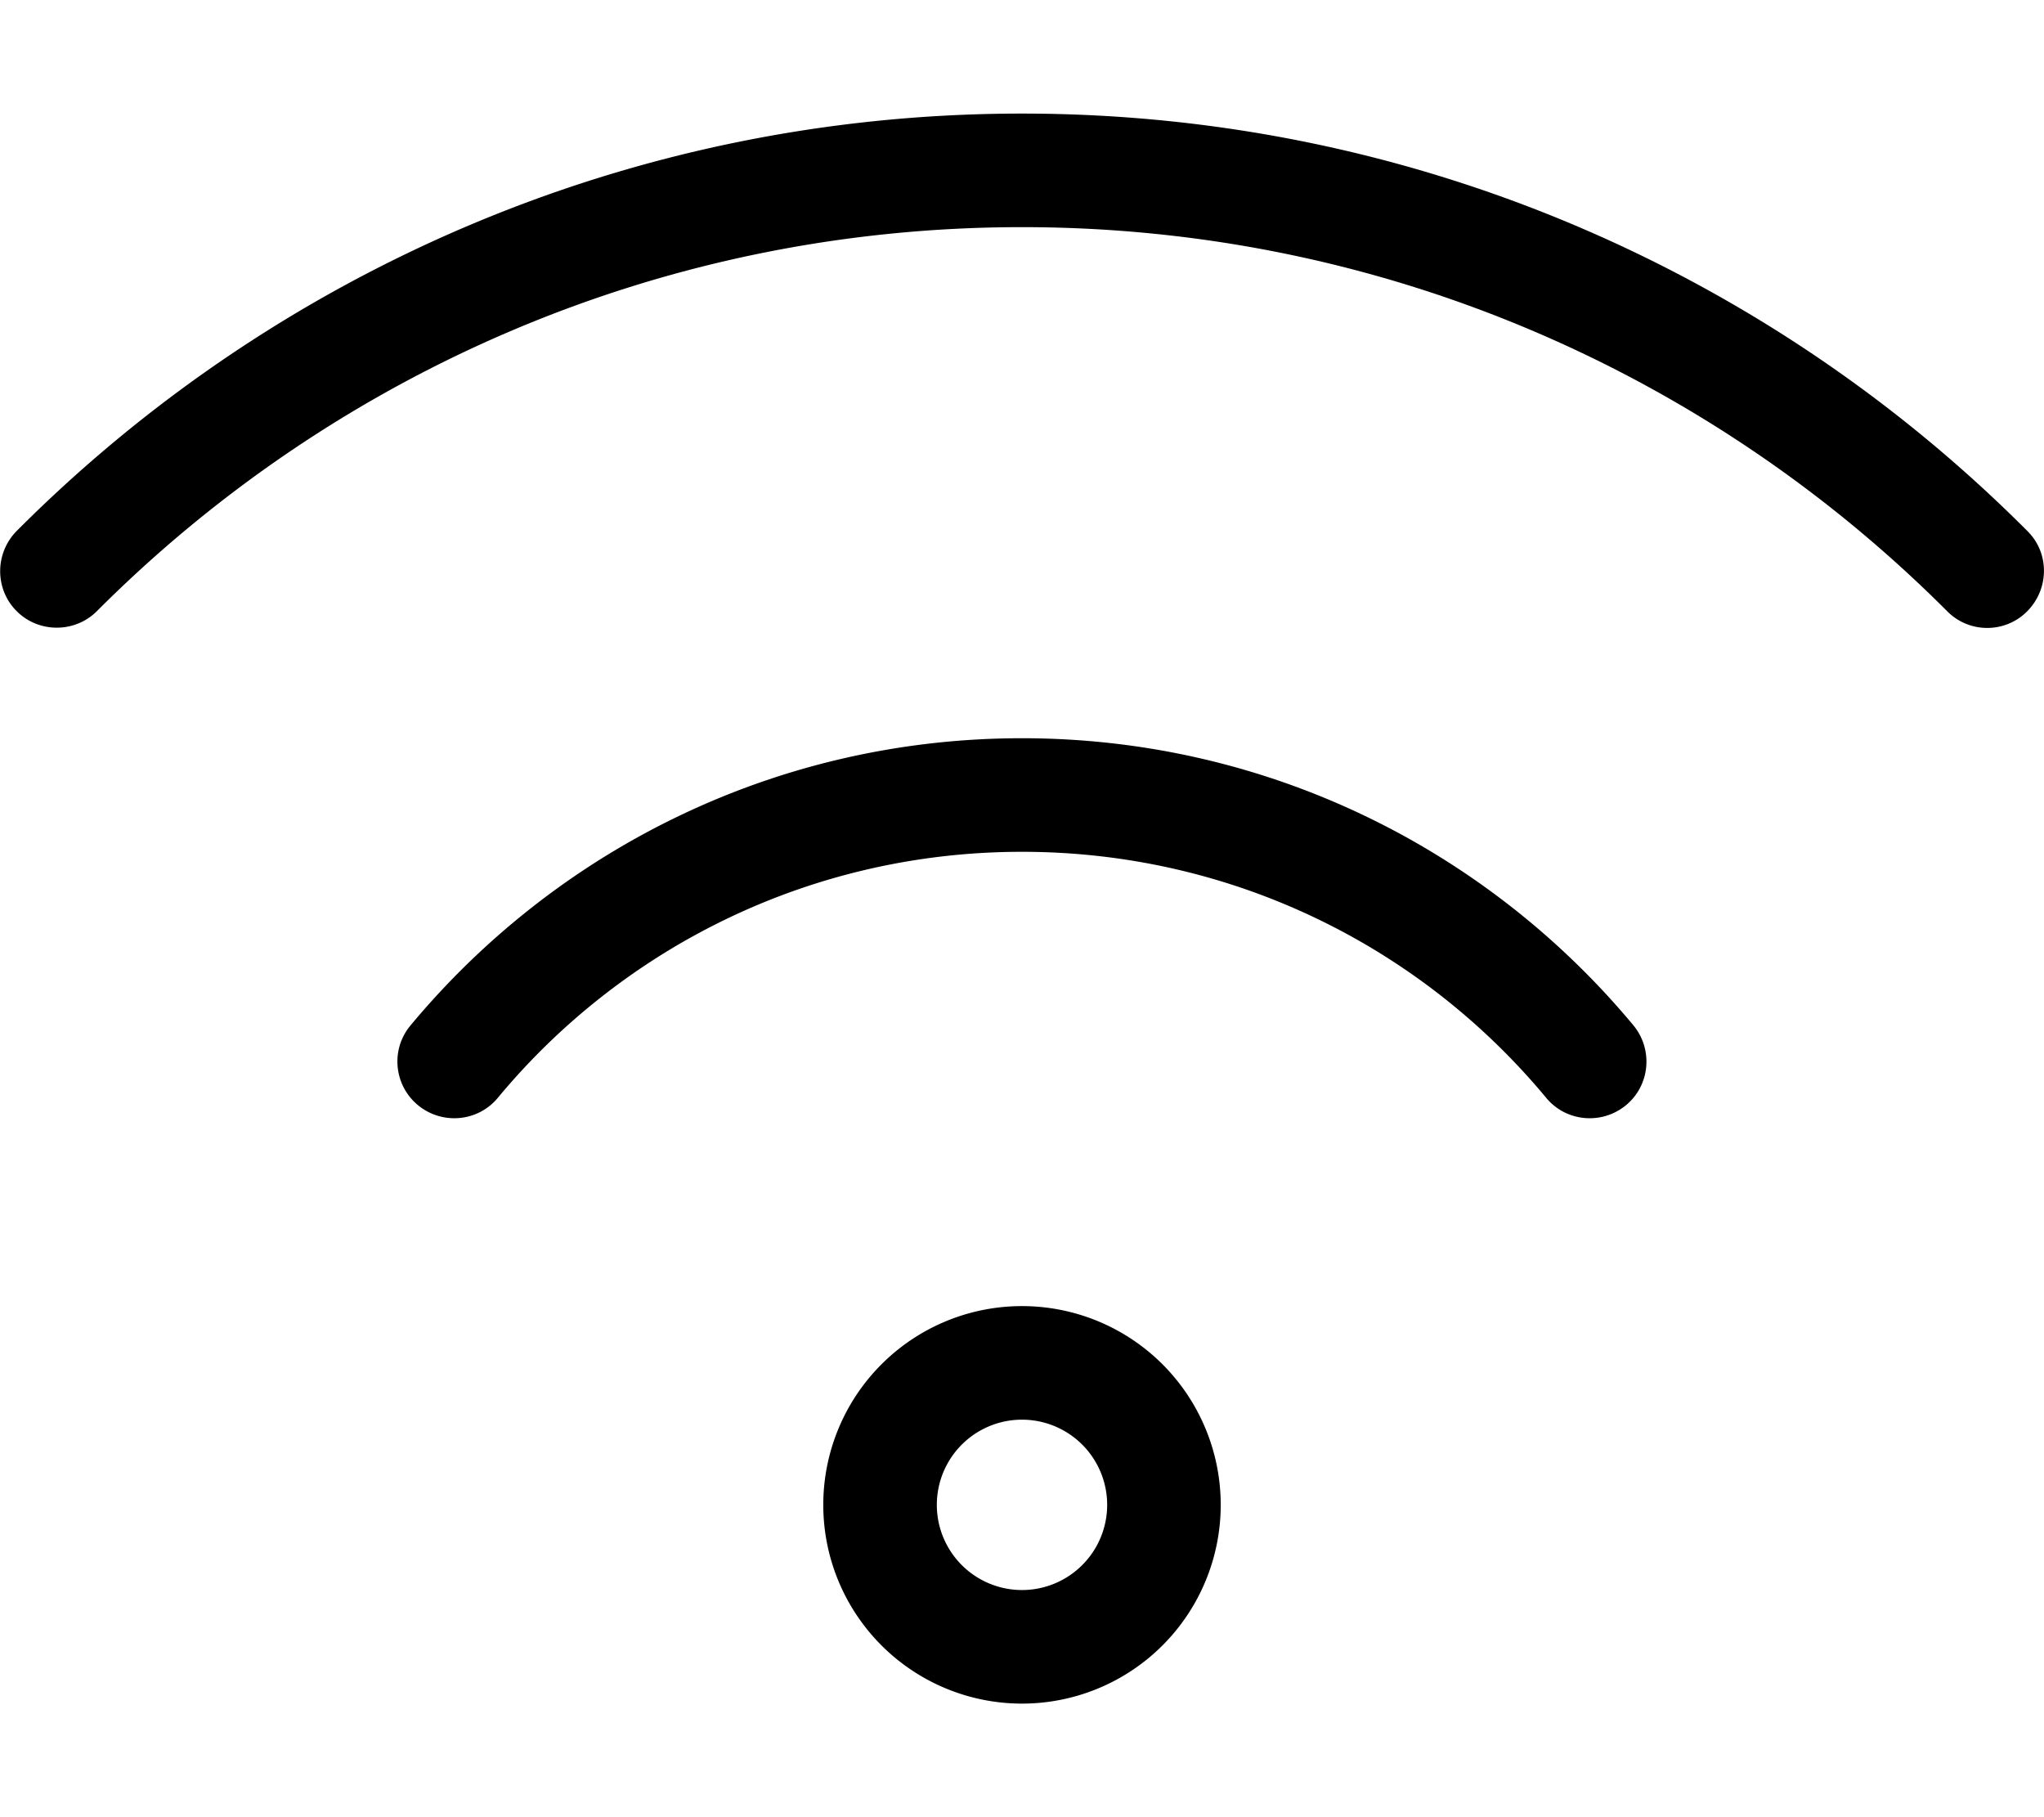 <svg xmlns="http://www.w3.org/2000/svg" viewBox="0 0 576 512"><!--! Font Awesome Pro 7.0.0 by @fontawesome - https://fontawesome.com License - https://fontawesome.com/license (Commercial License) Copyright 2025 Fonticons, Inc. --><path fill="currentColor" d="M27.3 172.2C94 105.4 186.1 64 288 64s194 41.4 260.7 108.2c6.2 6.3 16.4 6.3 22.6 0s6.3-16.4 0-22.6C498.9 77 398.7 32 288 32S77.1 77 4.7 149.6c-6.2 6.3-6.2 16.4 0 22.6s16.4 6.2 22.6 0zM288 240c59.4 0 112.5 26.9 147.7 69.3 5.6 6.8 15.7 7.7 22.5 2.1s7.7-15.7 2.1-22.5C419.2 239.5 357.3 208 288 208s-131.2 31.5-172.3 80.9c-5.7 6.8-4.7 16.9 2.1 22.5s16.9 4.7 22.5-2.1C175.5 266.9 228.6 240 288 240zm0 160a24 24 0 1 1 0 48 24 24 0 1 1 0-48zm0 80a56 56 0 1 0 0-112 56 56 0 1 0 0 112z"/></svg>